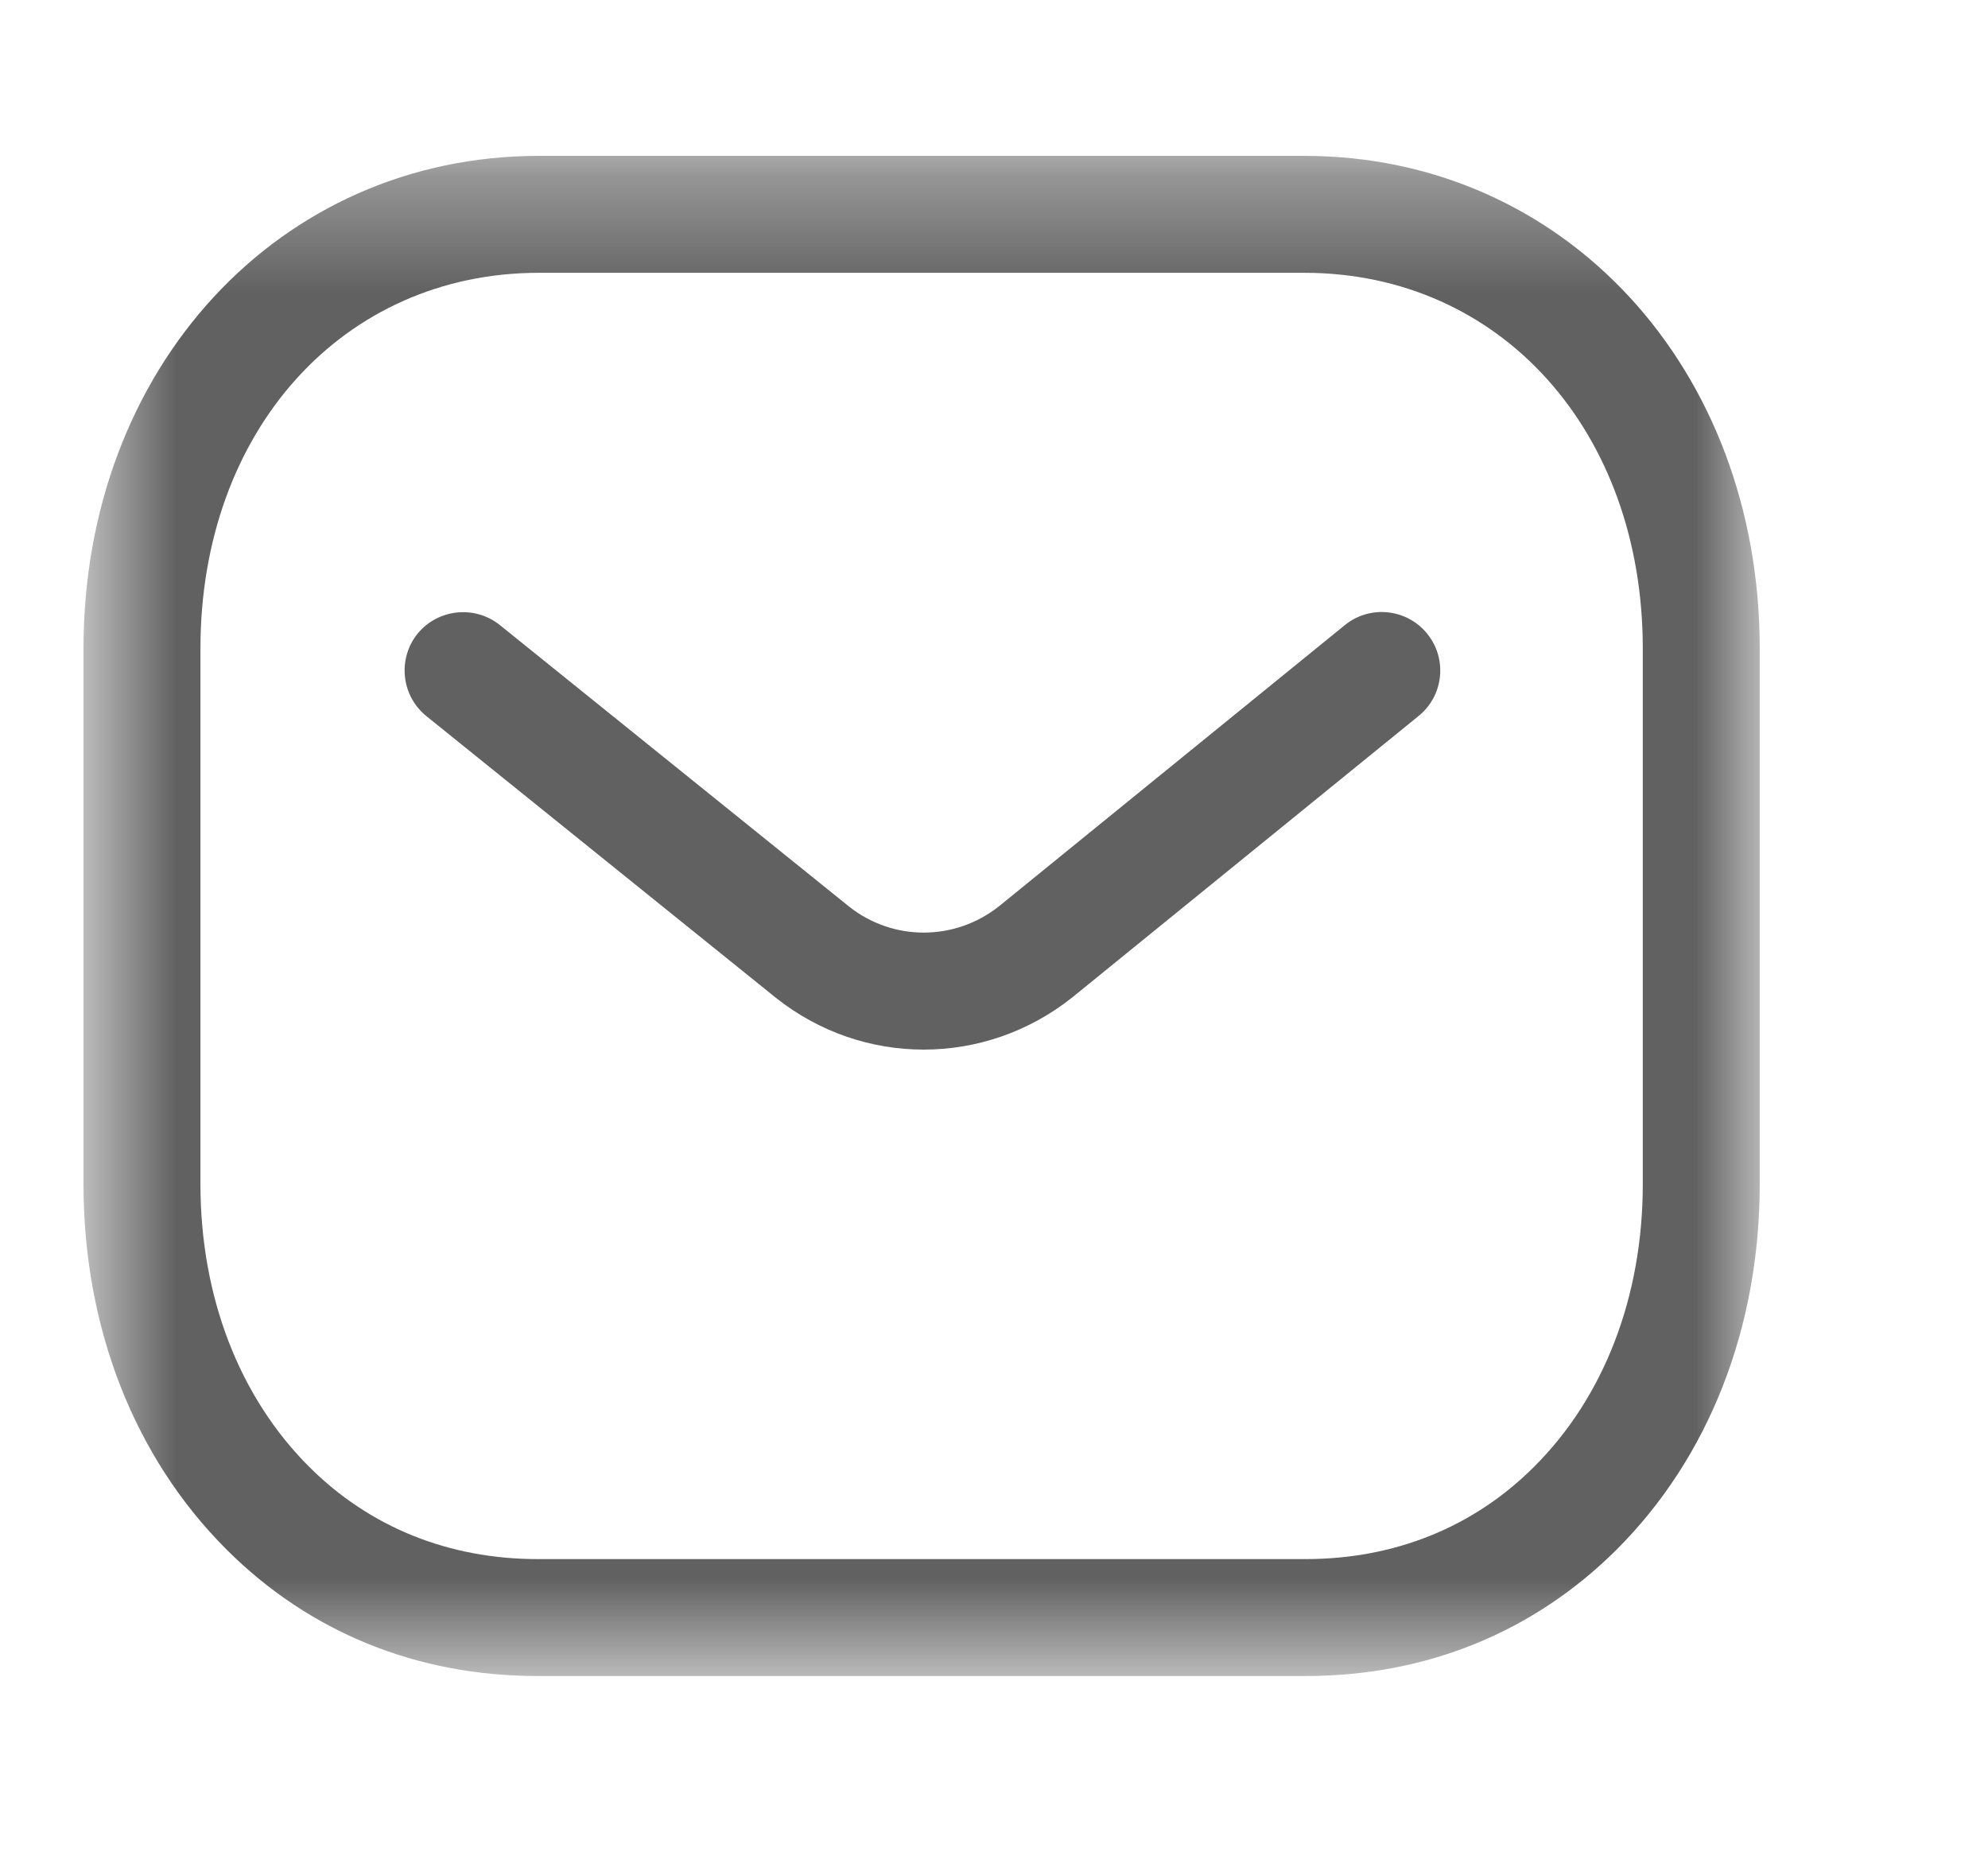 <svg width="17" height="16" viewBox="0 0 17 16" fill="none" xmlns="http://www.w3.org/2000/svg">
<path fillRule="evenodd" clipRule="evenodd" d="M7.899 8.976C7.453 8.976 7.008 8.829 6.636 8.534L3.646 6.124C3.431 5.95 3.398 5.635 3.57 5.42C3.744 5.207 4.059 5.173 4.274 5.345L7.261 7.753C7.636 8.05 8.165 8.05 8.543 7.75L11.5 5.346C11.715 5.171 12.03 5.205 12.204 5.419C12.378 5.633 12.346 5.948 12.132 6.122L9.169 8.53C8.794 8.828 8.346 8.976 7.899 8.976Z" fill="#616161"/>
<mask id="mask0_714_7635" style="mask-type:luminance" maskUnits="userSpaceOnUse" x="0" y="1" width="16" height="14">
<path fillRule="evenodd" clipRule="evenodd" d="M0.714 1.333H15.048V14.333H0.714V1.333Z" fill="white"/>
</mask>
<g mask="url(#mask0_714_7635)">
<path fillRule="evenodd" clipRule="evenodd" d="M4.607 13.333H11.154C11.155 13.332 11.16 13.333 11.164 13.333C11.925 13.333 12.6 13.061 13.117 12.545C13.718 11.947 14.048 11.087 14.048 10.125V5.547C14.048 3.685 12.83 2.333 11.154 2.333H4.608C2.932 2.333 1.714 3.685 1.714 5.547V10.125C1.714 11.087 2.045 11.947 2.645 12.545C3.162 13.061 3.838 13.333 4.598 13.333H4.607ZM4.596 14.333C3.567 14.333 2.648 13.96 1.939 13.253C1.149 12.465 0.714 11.355 0.714 10.125V5.547C0.714 3.145 2.388 1.333 4.608 1.333H11.154C13.374 1.333 15.048 3.145 15.048 5.547V10.125C15.048 11.355 14.613 12.465 13.823 13.253C13.114 13.959 12.195 14.333 11.164 14.333H11.154H4.608H4.596Z" fill="#616161"/>
</g>
</svg>
